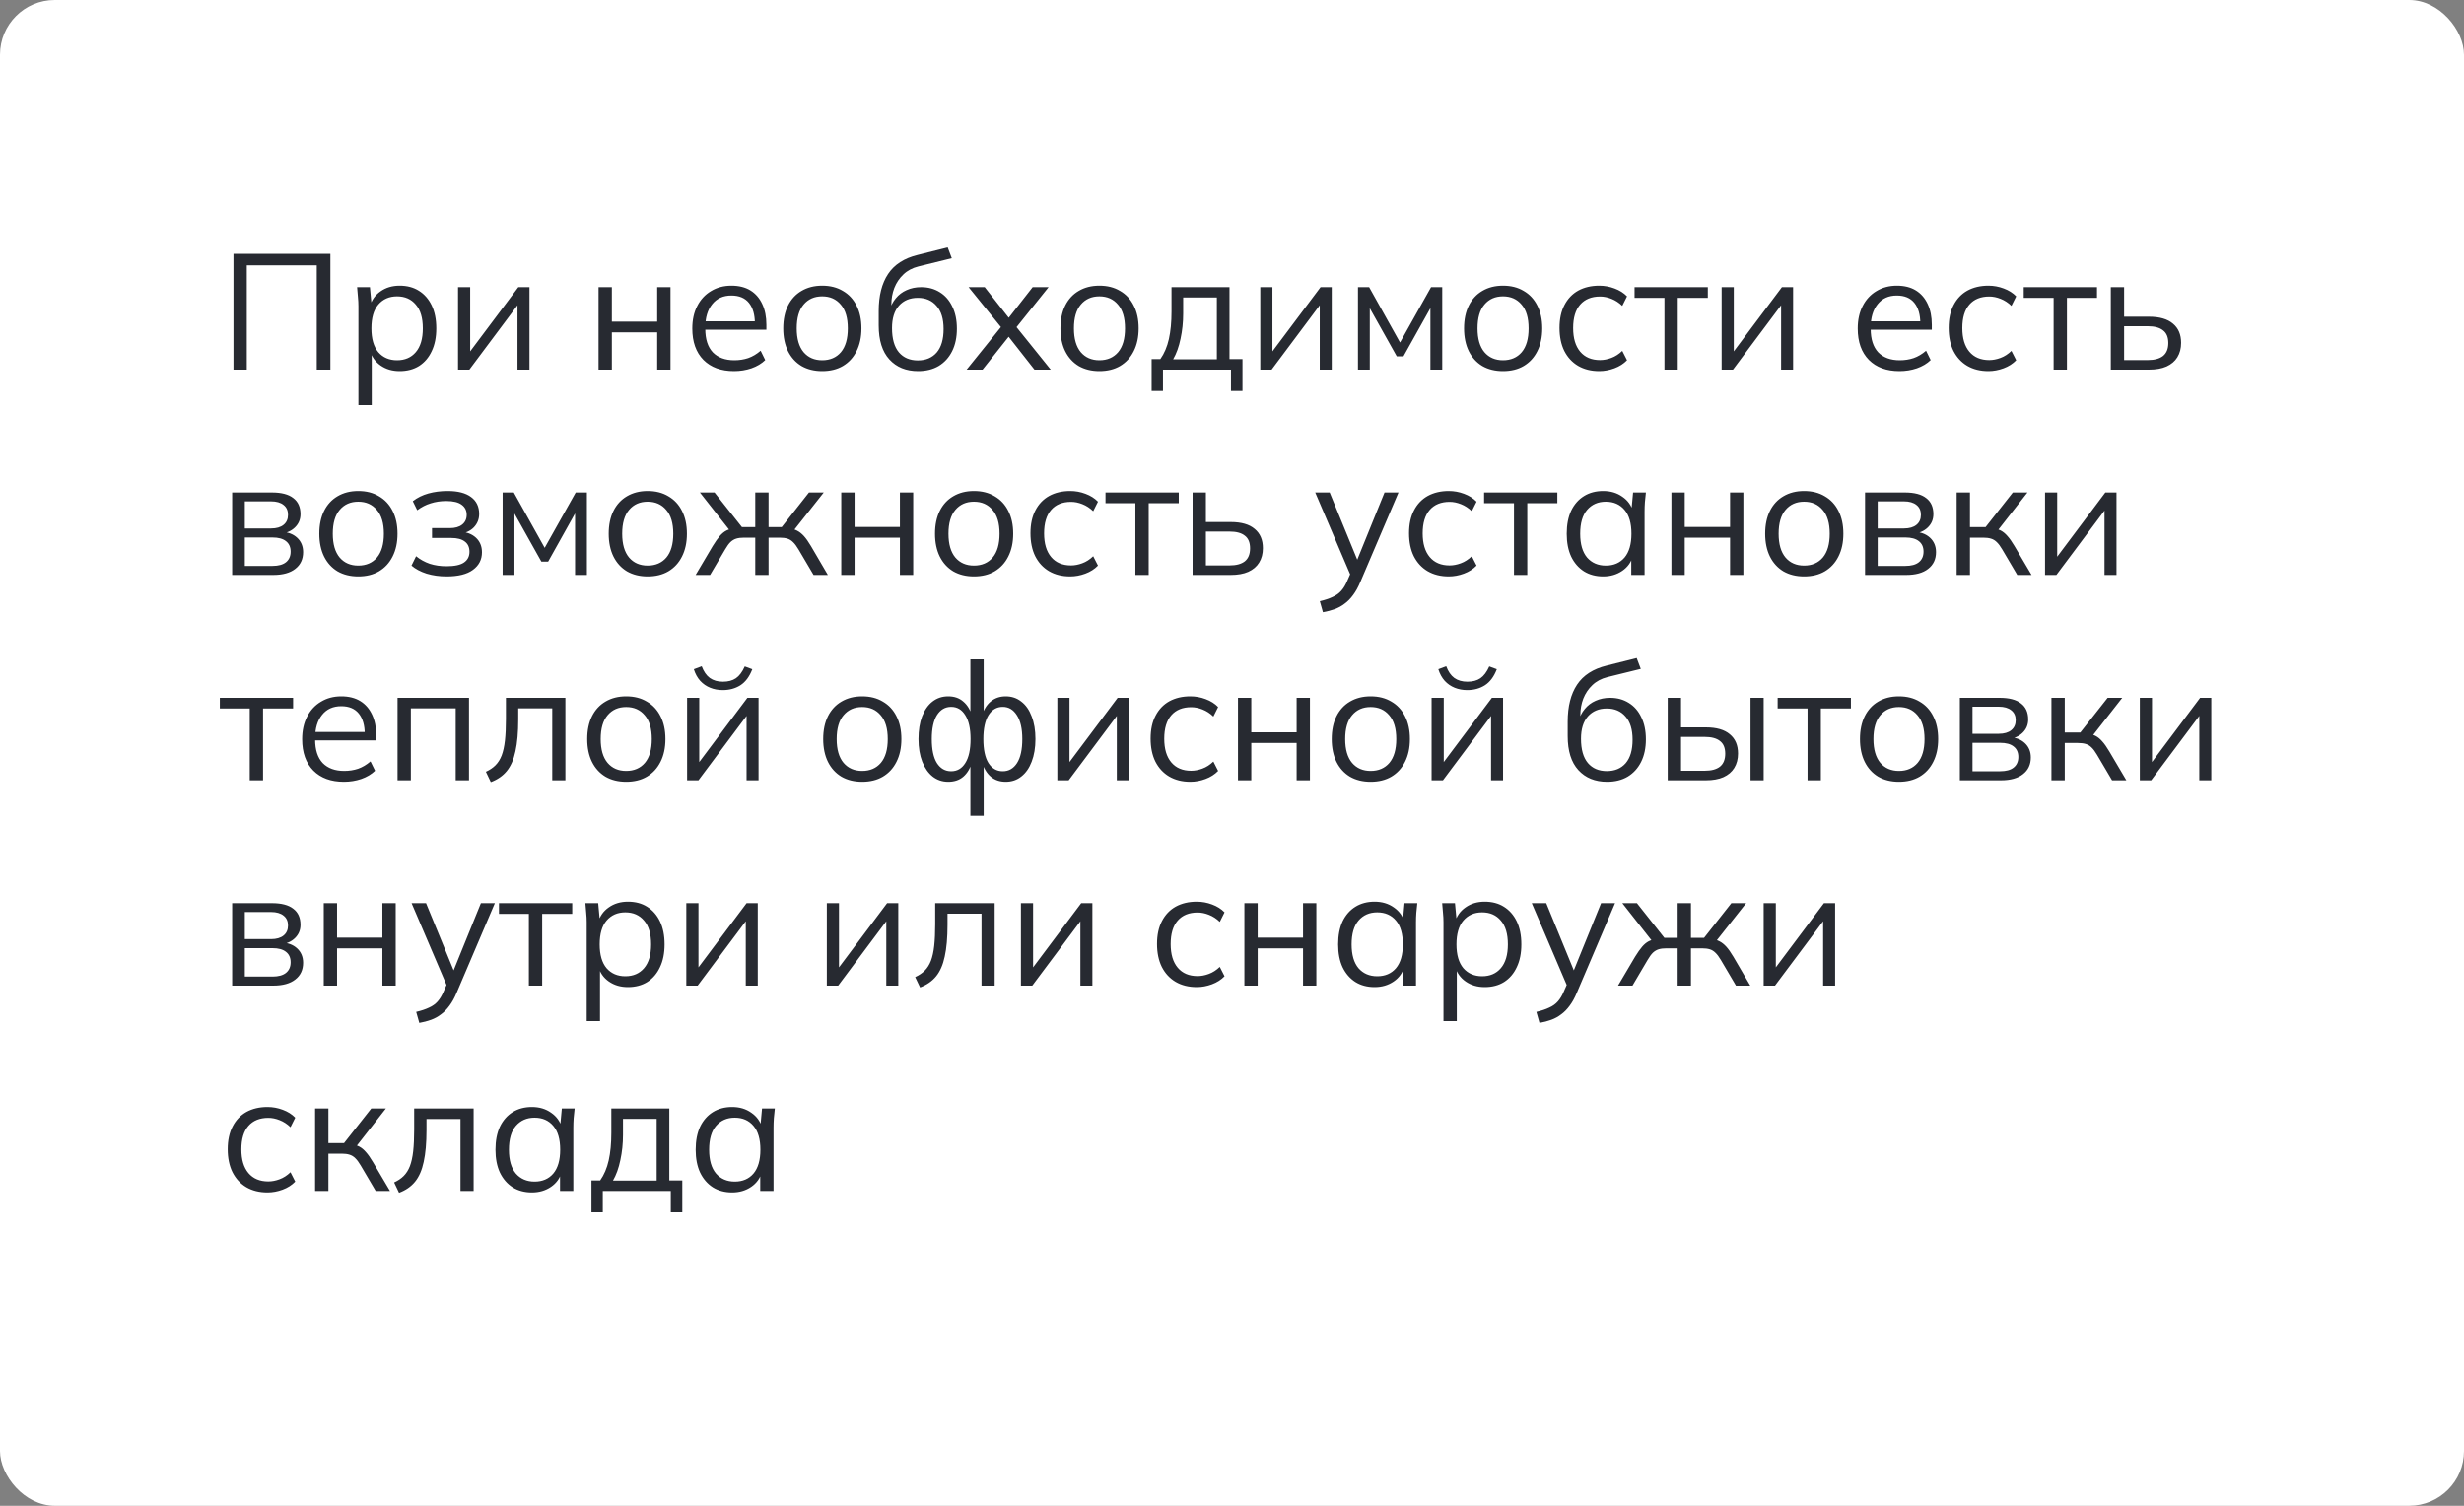 <?xml version="1.0" encoding="UTF-8"?> <svg xmlns="http://www.w3.org/2000/svg" width="180" height="110" viewBox="0 0 180 110" fill="none"><rect x="0" y="0" width="180" height="110" fill="#808080" stroke="none"/> <rect width="180" height="110" rx="4" fill="white"></rect> <path d="M17.056 27V18.54H24.136V27H23.14V19.38H18.028V27H17.056ZM26.184 29.592V22.368C26.184 22.144 26.172 21.916 26.148 21.684C26.132 21.444 26.112 21.208 26.088 20.976H27.024L27.156 22.404H27.012C27.14 21.932 27.4 21.56 27.792 21.288C28.184 21.008 28.652 20.868 29.196 20.868C29.74 20.868 30.208 20.992 30.6 21.24C31 21.488 31.312 21.844 31.536 22.308C31.76 22.772 31.872 23.332 31.872 23.988C31.872 24.636 31.76 25.192 31.536 25.656C31.32 26.12 31.012 26.48 30.612 26.736C30.212 26.984 29.74 27.108 29.196 27.108C28.66 27.108 28.196 26.972 27.804 26.7C27.412 26.428 27.152 26.056 27.024 25.584H27.156V29.592H26.184ZM29.004 26.316C29.58 26.316 30.036 26.12 30.372 25.728C30.716 25.328 30.888 24.748 30.888 23.988C30.888 23.22 30.716 22.64 30.372 22.248C30.036 21.848 29.58 21.648 29.004 21.648C28.436 21.648 27.98 21.848 27.636 22.248C27.3 22.64 27.132 23.22 27.132 23.988C27.132 24.748 27.3 25.328 27.636 25.728C27.98 26.12 28.436 26.316 29.004 26.316ZM33.46 27V20.976H34.348V26.1H34.024L37.864 20.976H38.68V27H37.804V21.864H38.128L34.288 27H33.46ZM43.726 27V20.976H44.698V23.496H48.01V20.976H48.982V27H48.01V24.276H44.698V27H43.726ZM53.621 27.108C52.678 27.108 51.934 26.836 51.389 26.292C50.846 25.74 50.574 24.976 50.574 24C50.574 23.368 50.694 22.82 50.934 22.356C51.173 21.884 51.51 21.52 51.941 21.264C52.373 21 52.87 20.868 53.429 20.868C53.981 20.868 54.446 20.984 54.822 21.216C55.197 21.448 55.486 21.78 55.685 22.212C55.886 22.636 55.986 23.14 55.986 23.724V24.084H51.318V23.472H55.349L55.145 23.628C55.145 22.988 55.002 22.488 54.714 22.128C54.425 21.768 53.998 21.588 53.429 21.588C52.83 21.588 52.361 21.8 52.026 22.224C51.69 22.64 51.522 23.204 51.522 23.916V24.024C51.522 24.776 51.706 25.348 52.074 25.74C52.45 26.124 52.974 26.316 53.645 26.316C54.005 26.316 54.342 26.264 54.654 26.16C54.974 26.048 55.278 25.868 55.566 25.62L55.901 26.304C55.638 26.56 55.301 26.76 54.894 26.904C54.493 27.04 54.069 27.108 53.621 27.108ZM60.062 27.108C59.486 27.108 58.982 26.984 58.55 26.736C58.126 26.48 57.798 26.12 57.566 25.656C57.334 25.184 57.218 24.628 57.218 23.988C57.218 23.34 57.334 22.784 57.566 22.32C57.798 21.856 58.126 21.5 58.55 21.252C58.982 20.996 59.486 20.868 60.062 20.868C60.646 20.868 61.15 20.996 61.574 21.252C62.006 21.5 62.338 21.856 62.57 22.32C62.81 22.784 62.93 23.34 62.93 23.988C62.93 24.628 62.81 25.184 62.57 25.656C62.338 26.12 62.006 26.48 61.574 26.736C61.15 26.984 60.646 27.108 60.062 27.108ZM60.062 26.316C60.638 26.316 61.094 26.12 61.43 25.728C61.766 25.328 61.934 24.748 61.934 23.988C61.934 23.22 61.762 22.64 61.418 22.248C61.082 21.848 60.63 21.648 60.062 21.648C59.494 21.648 59.042 21.848 58.706 22.248C58.37 22.64 58.202 23.22 58.202 23.988C58.202 24.748 58.37 25.328 58.706 25.728C59.042 26.12 59.494 26.316 60.062 26.316ZM67.071 27.108C66.191 27.108 65.491 26.824 64.971 26.256C64.451 25.688 64.191 24.86 64.191 23.772V22.716C64.191 21.604 64.419 20.704 64.875 20.016C65.331 19.328 66.051 18.864 67.035 18.624L69.231 18.072L69.531 18.864L67.095 19.464C66.647 19.576 66.279 19.772 65.991 20.052C65.703 20.324 65.483 20.652 65.331 21.036C65.187 21.412 65.115 21.812 65.115 22.236V22.716H64.971C65.067 22.356 65.223 22.048 65.439 21.792C65.655 21.528 65.919 21.328 66.231 21.192C66.551 21.048 66.903 20.976 67.287 20.976C67.807 20.976 68.263 21.1 68.655 21.348C69.047 21.588 69.351 21.936 69.567 22.392C69.791 22.84 69.903 23.38 69.903 24.012C69.903 24.644 69.787 25.192 69.555 25.656C69.323 26.12 68.995 26.48 68.571 26.736C68.147 26.984 67.647 27.108 67.071 27.108ZM67.047 26.328C67.631 26.328 68.091 26.136 68.427 25.752C68.763 25.36 68.931 24.788 68.931 24.036C68.931 23.292 68.759 22.728 68.415 22.344C68.079 21.952 67.623 21.756 67.047 21.756C66.471 21.756 66.011 21.948 65.667 22.332C65.331 22.716 65.163 23.26 65.163 23.964C65.163 24.748 65.331 25.34 65.667 25.74C66.003 26.132 66.463 26.328 67.047 26.328ZM70.614 27L73.314 23.652V24.132L70.758 20.976H71.934L73.866 23.436H73.518L75.438 20.976H76.602L74.082 24.12V23.676L76.758 27H75.57L73.506 24.372H73.866L71.778 27H70.614ZM80.312 27.108C79.736 27.108 79.232 26.984 78.8 26.736C78.376 26.48 78.048 26.12 77.816 25.656C77.584 25.184 77.468 24.628 77.468 23.988C77.468 23.34 77.584 22.784 77.816 22.32C78.048 21.856 78.376 21.5 78.8 21.252C79.232 20.996 79.736 20.868 80.312 20.868C80.896 20.868 81.4 20.996 81.824 21.252C82.256 21.5 82.588 21.856 82.82 22.32C83.06 22.784 83.18 23.34 83.18 23.988C83.18 24.628 83.06 25.184 82.82 25.656C82.588 26.12 82.256 26.48 81.824 26.736C81.4 26.984 80.896 27.108 80.312 27.108ZM80.312 26.316C80.888 26.316 81.344 26.12 81.68 25.728C82.016 25.328 82.184 24.748 82.184 23.988C82.184 23.22 82.012 22.64 81.668 22.248C81.332 21.848 80.88 21.648 80.312 21.648C79.744 21.648 79.292 21.848 78.956 22.248C78.62 22.64 78.452 23.22 78.452 23.988C78.452 24.748 78.62 25.328 78.956 25.728C79.292 26.12 79.744 26.316 80.312 26.316ZM84.129 28.56V26.232H84.765C85.053 25.824 85.261 25.336 85.389 24.768C85.517 24.2 85.581 23.528 85.581 22.752V20.976H89.817V26.232H90.765V28.56H89.925V27H84.957V28.56H84.129ZM85.701 26.244H88.893V21.732H86.433V22.908C86.433 23.54 86.369 24.152 86.241 24.744C86.121 25.328 85.941 25.828 85.701 26.244ZM92.066 27V20.976H92.954V26.1H92.629L96.469 20.976H97.285V27H96.409V21.864H96.734L92.894 27H92.066ZM99.202 27V20.976H100.018L102.274 25.02L104.542 20.976H105.358V27H104.494V22.056H104.746L102.526 26.028H102.034L99.802 22.044H100.066V27H99.202ZM109.796 27.108C109.22 27.108 108.716 26.984 108.284 26.736C107.86 26.48 107.532 26.12 107.3 25.656C107.068 25.184 106.952 24.628 106.952 23.988C106.952 23.34 107.068 22.784 107.3 22.32C107.532 21.856 107.86 21.5 108.284 21.252C108.716 20.996 109.22 20.868 109.796 20.868C110.38 20.868 110.884 20.996 111.308 21.252C111.74 21.5 112.072 21.856 112.304 22.32C112.544 22.784 112.664 23.34 112.664 23.988C112.664 24.628 112.544 25.184 112.304 25.656C112.072 26.12 111.74 26.48 111.308 26.736C110.884 26.984 110.38 27.108 109.796 27.108ZM109.796 26.316C110.372 26.316 110.828 26.12 111.164 25.728C111.5 25.328 111.668 24.748 111.668 23.988C111.668 23.22 111.496 22.64 111.152 22.248C110.816 21.848 110.364 21.648 109.796 21.648C109.228 21.648 108.776 21.848 108.44 22.248C108.104 22.64 107.936 23.22 107.936 23.988C107.936 24.748 108.104 25.328 108.44 25.728C108.776 26.12 109.228 26.316 109.796 26.316ZM116.829 27.108C116.237 27.108 115.721 26.98 115.281 26.724C114.849 26.468 114.513 26.104 114.273 25.632C114.041 25.16 113.925 24.6 113.925 23.952C113.925 23.296 114.045 22.74 114.285 22.284C114.525 21.82 114.861 21.468 115.293 21.228C115.733 20.988 116.245 20.868 116.829 20.868C117.213 20.868 117.585 20.936 117.945 21.072C118.313 21.208 118.617 21.4 118.857 21.648L118.509 22.344C118.269 22.112 118.005 21.94 117.717 21.828C117.437 21.716 117.161 21.66 116.889 21.66C116.265 21.66 115.781 21.856 115.437 22.248C115.093 22.64 114.921 23.212 114.921 23.964C114.921 24.708 115.093 25.284 115.437 25.692C115.781 26.1 116.265 26.304 116.889 26.304C117.153 26.304 117.425 26.252 117.705 26.148C117.993 26.044 118.261 25.872 118.509 25.632L118.857 26.316C118.609 26.572 118.301 26.768 117.933 26.904C117.565 27.04 117.197 27.108 116.829 27.108ZM121.592 27V21.756H119.408V20.976H124.76V21.756H122.564V27H121.592ZM125.769 27V20.976H126.657V26.1H126.333L130.173 20.976H130.989V27H130.113V21.864H130.437L126.597 27H125.769ZM138.758 27.108C137.814 27.108 137.07 26.836 136.526 26.292C135.982 25.74 135.71 24.976 135.71 24C135.71 23.368 135.83 22.82 136.07 22.356C136.31 21.884 136.646 21.52 137.078 21.264C137.51 21 138.006 20.868 138.566 20.868C139.118 20.868 139.582 20.984 139.958 21.216C140.334 21.448 140.622 21.78 140.822 22.212C141.022 22.636 141.122 23.14 141.122 23.724V24.084H136.454V23.472H140.486L140.282 23.628C140.282 22.988 140.138 22.488 139.85 22.128C139.562 21.768 139.134 21.588 138.566 21.588C137.966 21.588 137.498 21.8 137.162 22.224C136.826 22.64 136.658 23.204 136.658 23.916V24.024C136.658 24.776 136.842 25.348 137.21 25.74C137.586 26.124 138.11 26.316 138.782 26.316C139.142 26.316 139.478 26.264 139.79 26.16C140.11 26.048 140.414 25.868 140.702 25.62L141.038 26.304C140.774 26.56 140.438 26.76 140.03 26.904C139.63 27.04 139.206 27.108 138.758 27.108ZM145.259 27.108C144.667 27.108 144.151 26.98 143.711 26.724C143.279 26.468 142.943 26.104 142.703 25.632C142.471 25.16 142.355 24.6 142.355 23.952C142.355 23.296 142.475 22.74 142.715 22.284C142.955 21.82 143.291 21.468 143.723 21.228C144.163 20.988 144.675 20.868 145.259 20.868C145.643 20.868 146.015 20.936 146.375 21.072C146.743 21.208 147.047 21.4 147.287 21.648L146.939 22.344C146.699 22.112 146.435 21.94 146.147 21.828C145.867 21.716 145.591 21.66 145.319 21.66C144.695 21.66 144.211 21.856 143.867 22.248C143.523 22.64 143.351 23.212 143.351 23.964C143.351 24.708 143.523 25.284 143.867 25.692C144.211 26.1 144.695 26.304 145.319 26.304C145.583 26.304 145.855 26.252 146.135 26.148C146.423 26.044 146.691 25.872 146.939 25.632L147.287 26.316C147.039 26.572 146.731 26.768 146.363 26.904C145.995 27.04 145.627 27.108 145.259 27.108ZM150.021 27V21.756H147.837V20.976H153.189V21.756H150.993V27H150.021ZM154.198 27V20.976H155.17V23.136H156.982C157.758 23.136 158.342 23.304 158.734 23.64C159.134 23.968 159.334 24.436 159.334 25.044C159.334 25.452 159.242 25.804 159.058 26.1C158.882 26.388 158.618 26.612 158.266 26.772C157.922 26.924 157.494 27 156.982 27H154.198ZM155.17 26.304H156.898C157.386 26.304 157.758 26.204 158.014 26.004C158.27 25.796 158.398 25.48 158.398 25.056C158.398 24.632 158.27 24.324 158.014 24.132C157.766 23.932 157.394 23.832 156.898 23.832H155.17V26.304ZM16.96 42V35.976H19.864C20.56 35.976 21.08 36.112 21.424 36.384C21.776 36.648 21.952 37.04 21.952 37.56C21.952 37.944 21.816 38.268 21.544 38.532C21.28 38.788 20.936 38.94 20.512 38.988V38.844C21.008 38.86 21.404 39.004 21.7 39.276C21.996 39.548 22.144 39.9 22.144 40.332C22.144 40.852 21.952 41.26 21.568 41.556C21.192 41.852 20.656 42 19.96 42H16.96ZM17.884 41.34H19.912C20.336 41.34 20.66 41.252 20.884 41.076C21.116 40.892 21.232 40.632 21.232 40.296C21.232 39.96 21.116 39.704 20.884 39.528C20.66 39.352 20.336 39.264 19.912 39.264H17.884V41.34ZM17.884 38.604H19.804C20.196 38.604 20.5 38.516 20.716 38.34C20.932 38.164 21.04 37.92 21.04 37.608C21.04 37.296 20.932 37.056 20.716 36.888C20.5 36.712 20.196 36.624 19.804 36.624H17.884V38.604ZM26.171 42.108C25.595 42.108 25.091 41.984 24.659 41.736C24.235 41.48 23.907 41.12 23.675 40.656C23.443 40.184 23.327 39.628 23.327 38.988C23.327 38.34 23.443 37.784 23.675 37.32C23.907 36.856 24.235 36.5 24.659 36.252C25.091 35.996 25.595 35.868 26.171 35.868C26.755 35.868 27.259 35.996 27.683 36.252C28.115 36.5 28.447 36.856 28.679 37.32C28.919 37.784 29.039 38.34 29.039 38.988C29.039 39.628 28.919 40.184 28.679 40.656C28.447 41.12 28.115 41.48 27.683 41.736C27.259 41.984 26.755 42.108 26.171 42.108ZM26.171 41.316C26.747 41.316 27.203 41.12 27.539 40.728C27.875 40.328 28.043 39.748 28.043 38.988C28.043 38.22 27.871 37.64 27.527 37.248C27.191 36.848 26.739 36.648 26.171 36.648C25.603 36.648 25.151 36.848 24.815 37.248C24.479 37.64 24.311 38.22 24.311 38.988C24.311 39.748 24.479 40.328 24.815 40.728C25.151 41.12 25.603 41.316 26.171 41.316ZM32.616 42.108C32.104 42.108 31.62 42.04 31.164 41.904C30.716 41.76 30.348 41.564 30.06 41.316L30.396 40.632C30.692 40.872 31.024 41.056 31.392 41.184C31.768 41.304 32.176 41.364 32.616 41.364C33.208 41.364 33.636 41.272 33.9 41.088C34.164 40.904 34.296 40.644 34.296 40.308C34.296 39.98 34.184 39.732 33.96 39.564C33.736 39.388 33.408 39.3 32.976 39.3H31.56V38.58H32.856C33.24 38.58 33.54 38.496 33.756 38.328C33.98 38.152 34.092 37.912 34.092 37.608C34.092 37.296 33.972 37.052 33.732 36.876C33.492 36.692 33.116 36.6 32.604 36.6C32.196 36.6 31.816 36.656 31.464 36.768C31.12 36.872 30.792 37.04 30.48 37.272L30.156 36.612C30.484 36.356 30.864 36.168 31.296 36.048C31.728 35.928 32.196 35.868 32.7 35.868C33.452 35.868 34.024 36.016 34.416 36.312C34.808 36.6 35.004 37.012 35.004 37.548C35.004 37.924 34.876 38.248 34.62 38.52C34.364 38.784 34.024 38.94 33.6 38.988V38.844C34.08 38.86 34.468 39.004 34.764 39.276C35.06 39.548 35.208 39.904 35.208 40.344C35.208 40.88 34.988 41.308 34.548 41.628C34.116 41.948 33.472 42.108 32.616 42.108ZM36.718 42V35.976H37.534L39.79 40.02L42.058 35.976H42.874V42H42.01V37.056H42.262L40.042 41.028H39.55L37.318 37.044H37.582V42H36.718ZM47.312 42.108C46.736 42.108 46.232 41.984 45.8 41.736C45.376 41.48 45.048 41.12 44.816 40.656C44.584 40.184 44.468 39.628 44.468 38.988C44.468 38.34 44.584 37.784 44.816 37.32C45.048 36.856 45.376 36.5 45.8 36.252C46.232 35.996 46.736 35.868 47.312 35.868C47.896 35.868 48.4 35.996 48.824 36.252C49.256 36.5 49.588 36.856 49.82 37.32C50.06 37.784 50.18 38.34 50.18 38.988C50.18 39.628 50.06 40.184 49.82 40.656C49.588 41.12 49.256 41.48 48.824 41.736C48.4 41.984 47.896 42.108 47.312 42.108ZM47.312 41.316C47.888 41.316 48.344 41.12 48.68 40.728C49.016 40.328 49.184 39.748 49.184 38.988C49.184 38.22 49.012 37.64 48.668 37.248C48.332 36.848 47.88 36.648 47.312 36.648C46.744 36.648 46.292 36.848 45.956 37.248C45.62 37.64 45.452 38.22 45.452 38.988C45.452 39.748 45.62 40.328 45.956 40.728C46.292 41.12 46.744 41.316 47.312 41.316ZM50.817 42L52.065 39.888C52.257 39.576 52.429 39.332 52.581 39.156C52.733 38.98 52.893 38.848 53.061 38.76C53.237 38.672 53.437 38.616 53.661 38.592L53.421 38.892L51.129 35.976H52.197L54.201 38.508H55.173V35.976H56.145V38.508H57.105L59.097 35.976H60.177L57.873 38.892L57.621 38.592C57.853 38.616 58.053 38.672 58.221 38.76C58.397 38.848 58.565 38.98 58.725 39.156C58.885 39.332 59.057 39.576 59.241 39.888L60.477 42H59.433L58.329 40.128C58.193 39.896 58.061 39.72 57.933 39.6C57.813 39.48 57.677 39.396 57.525 39.348C57.373 39.3 57.181 39.276 56.949 39.276H56.145V42H55.173V39.276H54.357C54.125 39.276 53.933 39.3 53.781 39.348C53.629 39.396 53.489 39.48 53.361 39.6C53.241 39.72 53.113 39.896 52.977 40.128L51.873 42H50.817ZM61.456 42V35.976H62.428V38.496H65.74V35.976H66.712V42H65.74V39.276H62.428V42H61.456ZM71.148 42.108C70.572 42.108 70.068 41.984 69.636 41.736C69.212 41.48 68.884 41.12 68.652 40.656C68.42 40.184 68.304 39.628 68.304 38.988C68.304 38.34 68.42 37.784 68.652 37.32C68.884 36.856 69.212 36.5 69.636 36.252C70.068 35.996 70.572 35.868 71.148 35.868C71.732 35.868 72.236 35.996 72.66 36.252C73.092 36.5 73.424 36.856 73.656 37.32C73.896 37.784 74.016 38.34 74.016 38.988C74.016 39.628 73.896 40.184 73.656 40.656C73.424 41.12 73.092 41.48 72.66 41.736C72.236 41.984 71.732 42.108 71.148 42.108ZM71.148 41.316C71.724 41.316 72.18 41.12 72.516 40.728C72.852 40.328 73.02 39.748 73.02 38.988C73.02 38.22 72.848 37.64 72.504 37.248C72.168 36.848 71.716 36.648 71.148 36.648C70.58 36.648 70.128 36.848 69.792 37.248C69.456 37.64 69.288 38.22 69.288 38.988C69.288 39.748 69.456 40.328 69.792 40.728C70.128 41.12 70.58 41.316 71.148 41.316ZM78.181 42.108C77.589 42.108 77.073 41.98 76.633 41.724C76.201 41.468 75.865 41.104 75.625 40.632C75.393 40.16 75.277 39.6 75.277 38.952C75.277 38.296 75.397 37.74 75.637 37.284C75.877 36.82 76.213 36.468 76.645 36.228C77.085 35.988 77.597 35.868 78.181 35.868C78.565 35.868 78.937 35.936 79.297 36.072C79.665 36.208 79.969 36.4 80.209 36.648L79.861 37.344C79.621 37.112 79.357 36.94 79.069 36.828C78.789 36.716 78.513 36.66 78.241 36.66C77.617 36.66 77.133 36.856 76.789 37.248C76.445 37.64 76.273 38.212 76.273 38.964C76.273 39.708 76.445 40.284 76.789 40.692C77.133 41.1 77.617 41.304 78.241 41.304C78.505 41.304 78.777 41.252 79.057 41.148C79.345 41.044 79.613 40.872 79.861 40.632L80.209 41.316C79.961 41.572 79.653 41.768 79.285 41.904C78.917 42.04 78.549 42.108 78.181 42.108ZM82.943 42V36.756H80.759V35.976H86.111V36.756H83.915V42H82.943ZM87.12 42V35.976H88.092V38.136H89.904C90.68 38.136 91.264 38.304 91.656 38.64C92.056 38.968 92.256 39.436 92.256 40.044C92.256 40.452 92.164 40.804 91.98 41.1C91.804 41.388 91.54 41.612 91.188 41.772C90.844 41.924 90.416 42 89.904 42H87.12ZM88.092 41.304H89.82C90.308 41.304 90.68 41.204 90.936 41.004C91.192 40.796 91.32 40.48 91.32 40.056C91.32 39.632 91.192 39.324 90.936 39.132C90.688 38.932 90.316 38.832 89.82 38.832H88.092V41.304ZM96.643 44.724L96.415 43.92C96.791 43.832 97.103 43.728 97.351 43.608C97.607 43.496 97.819 43.344 97.987 43.152C98.155 42.96 98.299 42.72 98.419 42.432L98.731 41.724L98.707 42.132L96.079 35.976H97.135L99.307 41.268H98.995L101.143 35.976H102.163L99.379 42.504C99.219 42.888 99.043 43.208 98.851 43.464C98.659 43.728 98.451 43.94 98.227 44.1C98.011 44.268 97.771 44.4 97.507 44.496C97.243 44.592 96.955 44.668 96.643 44.724ZM105.837 42.108C105.245 42.108 104.729 41.98 104.289 41.724C103.857 41.468 103.521 41.104 103.281 40.632C103.049 40.16 102.933 39.6 102.933 38.952C102.933 38.296 103.053 37.74 103.293 37.284C103.533 36.82 103.869 36.468 104.301 36.228C104.741 35.988 105.253 35.868 105.837 35.868C106.221 35.868 106.593 35.936 106.953 36.072C107.321 36.208 107.625 36.4 107.865 36.648L107.517 37.344C107.277 37.112 107.013 36.94 106.725 36.828C106.445 36.716 106.169 36.66 105.897 36.66C105.273 36.66 104.789 36.856 104.445 37.248C104.101 37.64 103.929 38.212 103.929 38.964C103.929 39.708 104.101 40.284 104.445 40.692C104.789 41.1 105.273 41.304 105.897 41.304C106.161 41.304 106.433 41.252 106.713 41.148C107.001 41.044 107.269 40.872 107.517 40.632L107.865 41.316C107.617 41.572 107.309 41.768 106.941 41.904C106.573 42.04 106.205 42.108 105.837 42.108ZM110.599 42V36.756H108.415V35.976H113.767V36.756H111.571V42H110.599ZM117.116 42.108C116.58 42.108 116.112 41.984 115.712 41.736C115.312 41.48 115 41.12 114.776 40.656C114.56 40.192 114.452 39.636 114.452 38.988C114.452 38.332 114.56 37.772 114.776 37.308C115 36.844 115.312 36.488 115.712 36.24C116.112 35.992 116.58 35.868 117.116 35.868C117.66 35.868 118.128 36.008 118.52 36.288C118.92 36.56 119.184 36.932 119.312 37.404H119.168L119.3 35.976H120.236C120.212 36.208 120.188 36.444 120.164 36.684C120.148 36.916 120.14 37.144 120.14 37.368V42H119.168V40.584H119.3C119.172 41.056 118.908 41.428 118.508 41.7C118.108 41.972 117.644 42.108 117.116 42.108ZM117.308 41.316C117.884 41.316 118.34 41.12 118.676 40.728C119.012 40.328 119.18 39.748 119.18 38.988C119.18 38.22 119.012 37.64 118.676 37.248C118.34 36.848 117.884 36.648 117.308 36.648C116.74 36.648 116.284 36.848 115.94 37.248C115.604 37.64 115.436 38.22 115.436 38.988C115.436 39.748 115.604 40.328 115.94 40.728C116.284 41.12 116.74 41.316 117.308 41.316ZM122.101 42V35.976H123.073V38.496H126.385V35.976H127.357V42H126.385V39.276H123.073V42H122.101ZM131.793 42.108C131.217 42.108 130.713 41.984 130.281 41.736C129.857 41.48 129.529 41.12 129.297 40.656C129.065 40.184 128.949 39.628 128.949 38.988C128.949 38.34 129.065 37.784 129.297 37.32C129.529 36.856 129.857 36.5 130.281 36.252C130.713 35.996 131.217 35.868 131.793 35.868C132.377 35.868 132.881 35.996 133.305 36.252C133.737 36.5 134.069 36.856 134.301 37.32C134.541 37.784 134.661 38.34 134.661 38.988C134.661 39.628 134.541 40.184 134.301 40.656C134.069 41.12 133.737 41.48 133.305 41.736C132.881 41.984 132.377 42.108 131.793 42.108ZM131.793 41.316C132.369 41.316 132.825 41.12 133.161 40.728C133.497 40.328 133.665 39.748 133.665 38.988C133.665 38.22 133.493 37.64 133.149 37.248C132.813 36.848 132.361 36.648 131.793 36.648C131.225 36.648 130.773 36.848 130.437 37.248C130.101 37.64 129.933 38.22 129.933 38.988C129.933 39.748 130.101 40.328 130.437 40.728C130.773 41.12 131.225 41.316 131.793 41.316ZM136.245 42V35.976H139.149C139.845 35.976 140.365 36.112 140.709 36.384C141.061 36.648 141.237 37.04 141.237 37.56C141.237 37.944 141.101 38.268 140.829 38.532C140.565 38.788 140.221 38.94 139.797 38.988V38.844C140.293 38.86 140.689 39.004 140.985 39.276C141.281 39.548 141.429 39.9 141.429 40.332C141.429 40.852 141.237 41.26 140.853 41.556C140.477 41.852 139.941 42 139.245 42H136.245ZM137.169 41.34H139.197C139.621 41.34 139.945 41.252 140.169 41.076C140.401 40.892 140.517 40.632 140.517 40.296C140.517 39.96 140.401 39.704 140.169 39.528C139.945 39.352 139.621 39.264 139.197 39.264H137.169V41.34ZM137.169 38.604H139.089C139.481 38.604 139.785 38.516 140.001 38.34C140.217 38.164 140.325 37.92 140.325 37.608C140.325 37.296 140.217 37.056 140.001 36.888C139.785 36.712 139.481 36.624 139.089 36.624H137.169V38.604ZM142.937 42V35.976H143.909V38.508H145.049L147.041 35.976H148.109L145.829 38.892L145.565 38.592C145.797 38.616 145.997 38.672 146.165 38.76C146.333 38.848 146.493 38.98 146.645 39.156C146.805 39.332 146.977 39.576 147.161 39.888L148.409 42H147.365L146.261 40.128C146.125 39.896 145.993 39.72 145.865 39.6C145.745 39.48 145.605 39.396 145.445 39.348C145.293 39.3 145.101 39.276 144.869 39.276H143.909V42H142.937ZM149.394 42V35.976H150.282V41.1H149.958L153.798 35.976H154.614V42H153.738V36.864H154.062L150.222 42H149.394ZM18.244 57V51.756H16.06V50.976H21.412V51.756H19.216V57H18.244ZM25.122 57.108C24.177 57.108 23.433 56.836 22.89 56.292C22.346 55.74 22.073 54.976 22.073 54C22.073 53.368 22.194 52.82 22.433 52.356C22.674 51.884 23.009 51.52 23.442 51.264C23.873 51 24.369 50.868 24.93 50.868C25.482 50.868 25.945 50.984 26.322 51.216C26.698 51.448 26.985 51.78 27.186 52.212C27.386 52.636 27.485 53.14 27.485 53.724V54.084H22.817V53.472H26.849L26.645 53.628C26.645 52.988 26.502 52.488 26.213 52.128C25.925 51.768 25.497 51.588 24.93 51.588C24.329 51.588 23.861 51.8 23.526 52.224C23.189 52.64 23.021 53.204 23.021 53.916V54.024C23.021 54.776 23.206 55.348 23.573 55.74C23.95 56.124 24.474 56.316 25.145 56.316C25.506 56.316 25.841 56.264 26.154 56.16C26.474 56.048 26.777 55.868 27.066 55.62L27.401 56.304C27.137 56.56 26.802 56.76 26.393 56.904C25.994 57.04 25.57 57.108 25.122 57.108ZM29.042 57V50.976H34.262V57H33.29V51.744H30.014V57H29.042ZM35.855 57.132L35.495 56.376C35.775 56.248 36.007 56.092 36.191 55.908C36.383 55.716 36.535 55.476 36.647 55.188C36.759 54.892 36.839 54.528 36.887 54.096C36.935 53.656 36.959 53.128 36.959 52.512V50.976H41.303V57H40.343V51.744H37.859V52.548C37.859 53.492 37.791 54.268 37.655 54.876C37.527 55.484 37.315 55.968 37.019 56.328C36.731 56.68 36.343 56.948 35.855 57.132ZM45.742 57.108C45.166 57.108 44.662 56.984 44.23 56.736C43.806 56.48 43.478 56.12 43.246 55.656C43.014 55.184 42.898 54.628 42.898 53.988C42.898 53.34 43.014 52.784 43.246 52.32C43.478 51.856 43.806 51.5 44.23 51.252C44.662 50.996 45.166 50.868 45.742 50.868C46.326 50.868 46.83 50.996 47.254 51.252C47.686 51.5 48.018 51.856 48.25 52.32C48.49 52.784 48.61 53.34 48.61 53.988C48.61 54.628 48.49 55.184 48.25 55.656C48.018 56.12 47.686 56.48 47.254 56.736C46.83 56.984 46.326 57.108 45.742 57.108ZM45.742 56.316C46.318 56.316 46.774 56.12 47.11 55.728C47.446 55.328 47.614 54.748 47.614 53.988C47.614 53.22 47.442 52.64 47.098 52.248C46.762 51.848 46.31 51.648 45.742 51.648C45.174 51.648 44.722 51.848 44.386 52.248C44.05 52.64 43.882 53.22 43.882 53.988C43.882 54.748 44.05 55.328 44.386 55.728C44.722 56.12 45.174 56.316 45.742 56.316ZM50.194 57V50.976H51.082V56.1H50.758L54.598 50.976H55.414V57H54.538V51.864H54.862L51.022 57H50.194ZM52.798 50.412C52.47 50.412 52.166 50.356 51.886 50.244C51.606 50.132 51.362 49.964 51.154 49.74C50.946 49.508 50.79 49.224 50.686 48.888L51.262 48.672C51.406 49.056 51.602 49.34 51.85 49.524C52.106 49.708 52.426 49.8 52.81 49.8C53.194 49.8 53.51 49.716 53.758 49.548C54.006 49.38 54.222 49.092 54.406 48.684L54.958 48.888C54.75 49.432 54.458 49.824 54.082 50.064C53.714 50.296 53.286 50.412 52.798 50.412ZM62.98 57.108C62.404 57.108 61.9 56.984 61.468 56.736C61.044 56.48 60.716 56.12 60.484 55.656C60.252 55.184 60.136 54.628 60.136 53.988C60.136 53.34 60.252 52.784 60.484 52.32C60.716 51.856 61.044 51.5 61.468 51.252C61.9 50.996 62.404 50.868 62.98 50.868C63.564 50.868 64.068 50.996 64.492 51.252C64.924 51.5 65.256 51.856 65.488 52.32C65.728 52.784 65.848 53.34 65.848 53.988C65.848 54.628 65.728 55.184 65.488 55.656C65.256 56.12 64.924 56.48 64.492 56.736C64.068 56.984 63.564 57.108 62.98 57.108ZM62.98 56.316C63.556 56.316 64.012 56.12 64.348 55.728C64.684 55.328 64.852 54.748 64.852 53.988C64.852 53.22 64.68 52.64 64.336 52.248C64 51.848 63.548 51.648 62.98 51.648C62.412 51.648 61.96 51.848 61.624 52.248C61.288 52.64 61.12 53.22 61.12 53.988C61.12 54.748 61.288 55.328 61.624 55.728C61.96 56.12 62.412 56.316 62.98 56.316ZM70.889 59.592V55.656H71.009C70.881 56.12 70.669 56.48 70.373 56.736C70.085 56.984 69.717 57.108 69.269 57.108C68.837 57.108 68.457 56.98 68.129 56.724C67.809 56.468 67.557 56.108 67.373 55.644C67.189 55.172 67.097 54.62 67.097 53.988C67.097 53.348 67.185 52.796 67.361 52.332C67.545 51.86 67.797 51.5 68.117 51.252C68.445 50.996 68.829 50.868 69.269 50.868C69.717 50.868 70.085 50.996 70.373 51.252C70.669 51.5 70.881 51.852 71.009 52.308H70.889V48.168H71.861V52.308H71.729C71.857 51.852 72.069 51.5 72.365 51.252C72.669 50.996 73.037 50.868 73.469 50.868C73.909 50.868 74.289 50.996 74.609 51.252C74.937 51.5 75.189 51.86 75.365 52.332C75.549 52.796 75.641 53.348 75.641 53.988C75.641 54.62 75.549 55.172 75.365 55.644C75.189 56.108 74.937 56.468 74.609 56.724C74.289 56.98 73.909 57.108 73.469 57.108C73.037 57.108 72.673 56.984 72.377 56.736C72.081 56.48 71.865 56.12 71.729 55.656H71.861V59.592H70.889ZM69.485 56.34C69.925 56.34 70.269 56.14 70.517 55.74C70.773 55.34 70.901 54.756 70.901 53.988C70.901 53.228 70.773 52.648 70.517 52.248C70.269 51.84 69.925 51.636 69.485 51.636C69.045 51.636 68.697 51.84 68.441 52.248C68.193 52.648 68.069 53.228 68.069 53.988C68.069 54.756 68.193 55.34 68.441 55.74C68.697 56.14 69.045 56.34 69.485 56.34ZM73.253 56.34C73.693 56.34 74.041 56.14 74.297 55.74C74.553 55.34 74.681 54.756 74.681 53.988C74.681 53.228 74.549 52.648 74.285 52.248C74.029 51.84 73.685 51.636 73.253 51.636C72.813 51.636 72.465 51.84 72.209 52.248C71.961 52.648 71.837 53.228 71.837 53.988C71.837 54.756 71.961 55.34 72.209 55.74C72.465 56.14 72.813 56.34 73.253 56.34ZM77.241 57V50.976H78.129V56.1H77.805L81.645 50.976H82.461V57H81.585V51.864H81.909L78.069 57H77.241ZM86.958 57.108C86.366 57.108 85.85 56.98 85.41 56.724C84.978 56.468 84.642 56.104 84.402 55.632C84.17 55.16 84.054 54.6 84.054 53.952C84.054 53.296 84.174 52.74 84.414 52.284C84.654 51.82 84.99 51.468 85.422 51.228C85.862 50.988 86.374 50.868 86.958 50.868C87.342 50.868 87.714 50.936 88.074 51.072C88.442 51.208 88.746 51.4 88.986 51.648L88.638 52.344C88.398 52.112 88.134 51.94 87.846 51.828C87.566 51.716 87.29 51.66 87.018 51.66C86.394 51.66 85.91 51.856 85.566 52.248C85.222 52.64 85.05 53.212 85.05 53.964C85.05 54.708 85.222 55.284 85.566 55.692C85.91 56.1 86.394 56.304 87.018 56.304C87.282 56.304 87.554 56.252 87.834 56.148C88.122 56.044 88.39 55.872 88.638 55.632L88.986 56.316C88.738 56.572 88.43 56.768 88.062 56.904C87.694 57.04 87.326 57.108 86.958 57.108ZM90.437 57V50.976H91.409V53.496H94.721V50.976H95.693V57H94.721V54.276H91.409V57H90.437ZM100.128 57.108C99.552 57.108 99.048 56.984 98.616 56.736C98.192 56.48 97.864 56.12 97.632 55.656C97.4 55.184 97.284 54.628 97.284 53.988C97.284 53.34 97.4 52.784 97.632 52.32C97.864 51.856 98.192 51.5 98.616 51.252C99.048 50.996 99.552 50.868 100.128 50.868C100.712 50.868 101.216 50.996 101.64 51.252C102.072 51.5 102.404 51.856 102.636 52.32C102.876 52.784 102.996 53.34 102.996 53.988C102.996 54.628 102.876 55.184 102.636 55.656C102.404 56.12 102.072 56.48 101.64 56.736C101.216 56.984 100.712 57.108 100.128 57.108ZM100.128 56.316C100.704 56.316 101.16 56.12 101.496 55.728C101.832 55.328 102 54.748 102 53.988C102 53.22 101.828 52.64 101.484 52.248C101.148 51.848 100.696 51.648 100.128 51.648C99.56 51.648 99.108 51.848 98.772 52.248C98.436 52.64 98.268 53.22 98.268 53.988C98.268 54.748 98.436 55.328 98.772 55.728C99.108 56.12 99.56 56.316 100.128 56.316ZM104.581 57V50.976H105.469V56.1H105.145L108.985 50.976H109.801V57H108.925V51.864H109.249L105.409 57H104.581ZM107.185 50.412C106.857 50.412 106.553 50.356 106.273 50.244C105.993 50.132 105.749 49.964 105.541 49.74C105.333 49.508 105.177 49.224 105.073 48.888L105.649 48.672C105.793 49.056 105.989 49.34 106.237 49.524C106.493 49.708 106.813 49.8 107.197 49.8C107.581 49.8 107.897 49.716 108.145 49.548C108.393 49.38 108.609 49.092 108.793 48.684L109.345 48.888C109.137 49.432 108.845 49.824 108.469 50.064C108.101 50.296 107.673 50.412 107.185 50.412ZM117.403 57.108C116.523 57.108 115.823 56.824 115.303 56.256C114.783 55.688 114.523 54.86 114.523 53.772V52.716C114.523 51.604 114.751 50.704 115.207 50.016C115.663 49.328 116.383 48.864 117.367 48.624L119.563 48.072L119.863 48.864L117.427 49.464C116.979 49.576 116.611 49.772 116.323 50.052C116.035 50.324 115.815 50.652 115.663 51.036C115.519 51.412 115.447 51.812 115.447 52.236V52.716H115.303C115.399 52.356 115.555 52.048 115.771 51.792C115.987 51.528 116.251 51.328 116.563 51.192C116.883 51.048 117.235 50.976 117.619 50.976C118.139 50.976 118.595 51.1 118.987 51.348C119.379 51.588 119.683 51.936 119.899 52.392C120.123 52.84 120.235 53.38 120.235 54.012C120.235 54.644 120.119 55.192 119.887 55.656C119.655 56.12 119.327 56.48 118.903 56.736C118.479 56.984 117.979 57.108 117.403 57.108ZM117.379 56.328C117.963 56.328 118.423 56.136 118.759 55.752C119.095 55.36 119.263 54.788 119.263 54.036C119.263 53.292 119.091 52.728 118.747 52.344C118.411 51.952 117.955 51.756 117.379 51.756C116.803 51.756 116.343 51.948 115.999 52.332C115.663 52.716 115.495 53.26 115.495 53.964C115.495 54.748 115.663 55.34 115.999 55.74C116.335 56.132 116.795 56.328 117.379 56.328ZM121.831 57V50.976H122.803V53.136H124.615C125.391 53.136 125.975 53.304 126.367 53.64C126.767 53.968 126.967 54.436 126.967 55.044C126.967 55.452 126.875 55.804 126.691 56.1C126.515 56.388 126.251 56.612 125.899 56.772C125.555 56.924 125.127 57 124.615 57H121.831ZM122.803 56.304H124.531C125.019 56.304 125.391 56.204 125.647 56.004C125.903 55.796 126.031 55.48 126.031 55.056C126.031 54.632 125.903 54.324 125.647 54.132C125.399 53.932 125.027 53.832 124.531 53.832H122.803V56.304ZM127.879 57V50.976H128.839V57H127.879ZM132.045 57V51.756H129.861V50.976H135.213V51.756H133.017V57H132.045ZM138.718 57.108C138.142 57.108 137.638 56.984 137.206 56.736C136.782 56.48 136.454 56.12 136.222 55.656C135.99 55.184 135.874 54.628 135.874 53.988C135.874 53.34 135.99 52.784 136.222 52.32C136.454 51.856 136.782 51.5 137.206 51.252C137.638 50.996 138.142 50.868 138.718 50.868C139.302 50.868 139.806 50.996 140.23 51.252C140.662 51.5 140.994 51.856 141.226 52.32C141.466 52.784 141.586 53.34 141.586 53.988C141.586 54.628 141.466 55.184 141.226 55.656C140.994 56.12 140.662 56.48 140.23 56.736C139.806 56.984 139.302 57.108 138.718 57.108ZM138.718 56.316C139.294 56.316 139.75 56.12 140.086 55.728C140.422 55.328 140.59 54.748 140.59 53.988C140.59 53.22 140.418 52.64 140.074 52.248C139.738 51.848 139.286 51.648 138.718 51.648C138.15 51.648 137.698 51.848 137.362 52.248C137.026 52.64 136.858 53.22 136.858 53.988C136.858 54.748 137.026 55.328 137.362 55.728C137.698 56.12 138.15 56.316 138.718 56.316ZM143.171 57V50.976H146.075C146.771 50.976 147.291 51.112 147.635 51.384C147.987 51.648 148.163 52.04 148.163 52.56C148.163 52.944 148.027 53.268 147.755 53.532C147.491 53.788 147.147 53.94 146.723 53.988V53.844C147.219 53.86 147.615 54.004 147.911 54.276C148.207 54.548 148.355 54.9 148.355 55.332C148.355 55.852 148.163 56.26 147.779 56.556C147.403 56.852 146.867 57 146.171 57H143.171ZM144.095 56.34H146.123C146.547 56.34 146.871 56.252 147.095 56.076C147.327 55.892 147.443 55.632 147.443 55.296C147.443 54.96 147.327 54.704 147.095 54.528C146.871 54.352 146.547 54.264 146.123 54.264H144.095V56.34ZM144.095 53.604H146.015C146.407 53.604 146.711 53.516 146.927 53.34C147.143 53.164 147.251 52.92 147.251 52.608C147.251 52.296 147.143 52.056 146.927 51.888C146.711 51.712 146.407 51.624 146.015 51.624H144.095V53.604ZM149.862 57V50.976H150.834V53.508H151.974L153.966 50.976H155.034L152.754 53.892L152.49 53.592C152.722 53.616 152.922 53.672 153.09 53.76C153.258 53.848 153.418 53.98 153.57 54.156C153.73 54.332 153.902 54.576 154.086 54.888L155.334 57H154.29L153.186 55.128C153.05 54.896 152.918 54.72 152.79 54.6C152.67 54.48 152.53 54.396 152.37 54.348C152.218 54.3 152.026 54.276 151.794 54.276H150.834V57H149.862ZM156.319 57V50.976H157.207V56.1H156.883L160.723 50.976H161.539V57H160.663V51.864H160.987L157.147 57H156.319ZM16.96 72V65.976H19.864C20.56 65.976 21.08 66.112 21.424 66.384C21.776 66.648 21.952 67.04 21.952 67.56C21.952 67.944 21.816 68.268 21.544 68.532C21.28 68.788 20.936 68.94 20.512 68.988V68.844C21.008 68.86 21.404 69.004 21.7 69.276C21.996 69.548 22.144 69.9 22.144 70.332C22.144 70.852 21.952 71.26 21.568 71.556C21.192 71.852 20.656 72 19.96 72H16.96ZM17.884 71.34H19.912C20.336 71.34 20.66 71.252 20.884 71.076C21.116 70.892 21.232 70.632 21.232 70.296C21.232 69.96 21.116 69.704 20.884 69.528C20.66 69.352 20.336 69.264 19.912 69.264H17.884V71.34ZM17.884 68.604H19.804C20.196 68.604 20.5 68.516 20.716 68.34C20.932 68.164 21.04 67.92 21.04 67.608C21.04 67.296 20.932 67.056 20.716 66.888C20.5 66.712 20.196 66.624 19.804 66.624H17.884V68.604ZM23.651 72V65.976H24.623V68.496H27.935V65.976H28.907V72H27.935V69.276H24.623V72H23.651ZM30.631 74.724L30.403 73.92C30.779 73.832 31.091 73.728 31.339 73.608C31.595 73.496 31.807 73.344 31.975 73.152C32.143 72.96 32.287 72.72 32.407 72.432L32.719 71.724L32.695 72.132L30.067 65.976H31.123L33.295 71.268H32.983L35.131 65.976H36.151L33.367 72.504C33.207 72.888 33.031 73.208 32.839 73.464C32.647 73.728 32.439 73.94 32.215 74.1C31.999 74.268 31.759 74.4 31.495 74.496C31.231 74.592 30.943 74.668 30.631 74.724ZM38.635 72V66.756H36.451V65.976H41.803V66.756H39.607V72H38.635ZM42.86 74.592V67.368C42.86 67.144 42.848 66.916 42.824 66.684C42.808 66.444 42.788 66.208 42.764 65.976H43.7L43.832 67.404H43.688C43.816 66.932 44.076 66.56 44.468 66.288C44.86 66.008 45.328 65.868 45.872 65.868C46.416 65.868 46.884 65.992 47.276 66.24C47.676 66.488 47.988 66.844 48.212 67.308C48.436 67.772 48.548 68.332 48.548 68.988C48.548 69.636 48.436 70.192 48.212 70.656C47.996 71.12 47.688 71.48 47.288 71.736C46.888 71.984 46.416 72.108 45.872 72.108C45.336 72.108 44.872 71.972 44.48 71.7C44.088 71.428 43.828 71.056 43.7 70.584H43.832V74.592H42.86ZM45.68 71.316C46.256 71.316 46.712 71.12 47.048 70.728C47.392 70.328 47.564 69.748 47.564 68.988C47.564 68.22 47.392 67.64 47.048 67.248C46.712 66.848 46.256 66.648 45.68 66.648C45.112 66.648 44.656 66.848 44.312 67.248C43.976 67.64 43.808 68.22 43.808 68.988C43.808 69.748 43.976 70.328 44.312 70.728C44.656 71.12 45.112 71.316 45.68 71.316ZM50.136 72V65.976H51.024V71.1H50.7L54.54 65.976H55.356V72H54.48V66.864H54.804L50.964 72H50.136ZM60.401 72V65.976H61.289V71.1H60.965L64.805 65.976H65.621V72H64.745V66.864H65.069L61.229 72H60.401ZM67.214 72.132L66.854 71.376C67.134 71.248 67.366 71.092 67.55 70.908C67.742 70.716 67.894 70.476 68.006 70.188C68.118 69.892 68.198 69.528 68.246 69.096C68.294 68.656 68.318 68.128 68.318 67.512V65.976H72.662V72H71.702V66.744H69.218V67.548C69.218 68.492 69.15 69.268 69.014 69.876C68.886 70.484 68.674 70.968 68.378 71.328C68.09 71.68 67.702 71.948 67.214 72.132ZM74.581 72V65.976H75.469V71.1H75.145L78.985 65.976H79.801V72H78.925V66.864H79.249L75.409 72H74.581ZM87.427 72.108C86.835 72.108 86.319 71.98 85.879 71.724C85.447 71.468 85.111 71.104 84.871 70.632C84.639 70.16 84.523 69.6 84.523 68.952C84.523 68.296 84.643 67.74 84.883 67.284C85.123 66.82 85.459 66.468 85.891 66.228C86.331 65.988 86.843 65.868 87.427 65.868C87.811 65.868 88.183 65.936 88.543 66.072C88.911 66.208 89.215 66.4 89.455 66.648L89.107 67.344C88.867 67.112 88.603 66.94 88.315 66.828C88.035 66.716 87.759 66.66 87.487 66.66C86.863 66.66 86.379 66.856 86.035 67.248C85.691 67.64 85.519 68.212 85.519 68.964C85.519 69.708 85.691 70.284 86.035 70.692C86.379 71.1 86.863 71.304 87.487 71.304C87.751 71.304 88.023 71.252 88.303 71.148C88.591 71.044 88.859 70.872 89.107 70.632L89.455 71.316C89.207 71.572 88.899 71.768 88.531 71.904C88.163 72.04 87.795 72.108 87.427 72.108ZM90.905 72V65.976H91.877V68.496H95.189V65.976H96.161V72H95.189V69.276H91.877V72H90.905ZM100.417 72.108C99.881 72.108 99.413 71.984 99.013 71.736C98.613 71.48 98.301 71.12 98.077 70.656C97.861 70.192 97.753 69.636 97.753 68.988C97.753 68.332 97.861 67.772 98.077 67.308C98.301 66.844 98.613 66.488 99.013 66.24C99.413 65.992 99.881 65.868 100.417 65.868C100.961 65.868 101.429 66.008 101.821 66.288C102.221 66.56 102.485 66.932 102.613 67.404H102.469L102.601 65.976H103.537C103.513 66.208 103.489 66.444 103.465 66.684C103.449 66.916 103.441 67.144 103.441 67.368V72H102.469V70.584H102.601C102.473 71.056 102.209 71.428 101.809 71.7C101.409 71.972 100.945 72.108 100.417 72.108ZM100.609 71.316C101.185 71.316 101.641 71.12 101.977 70.728C102.313 70.328 102.481 69.748 102.481 68.988C102.481 68.22 102.313 67.64 101.977 67.248C101.641 66.848 101.185 66.648 100.609 66.648C100.041 66.648 99.585 66.848 99.241 67.248C98.905 67.64 98.737 68.22 98.737 68.988C98.737 69.748 98.905 70.328 99.241 70.728C99.585 71.12 100.041 71.316 100.609 71.316ZM105.449 74.592V67.368C105.449 67.144 105.437 66.916 105.413 66.684C105.397 66.444 105.377 66.208 105.353 65.976H106.289L106.421 67.404H106.277C106.405 66.932 106.665 66.56 107.057 66.288C107.449 66.008 107.917 65.868 108.461 65.868C109.005 65.868 109.473 65.992 109.865 66.24C110.265 66.488 110.577 66.844 110.801 67.308C111.025 67.772 111.137 68.332 111.137 68.988C111.137 69.636 111.025 70.192 110.801 70.656C110.585 71.12 110.277 71.48 109.877 71.736C109.477 71.984 109.005 72.108 108.461 72.108C107.925 72.108 107.461 71.972 107.069 71.7C106.677 71.428 106.417 71.056 106.289 70.584H106.421V74.592H105.449ZM108.269 71.316C108.845 71.316 109.301 71.12 109.637 70.728C109.981 70.328 110.153 69.748 110.153 68.988C110.153 68.22 109.981 67.64 109.637 67.248C109.301 66.848 108.845 66.648 108.269 66.648C107.701 66.648 107.245 66.848 106.901 67.248C106.565 67.64 106.397 68.22 106.397 68.988C106.397 69.748 106.565 70.328 106.901 70.728C107.245 71.12 107.701 71.316 108.269 71.316ZM112.463 74.724L112.235 73.92C112.611 73.832 112.923 73.728 113.171 73.608C113.427 73.496 113.639 73.344 113.807 73.152C113.975 72.96 114.119 72.72 114.239 72.432L114.551 71.724L114.527 72.132L111.899 65.976H112.955L115.127 71.268H114.815L116.963 65.976H117.983L115.199 72.504C115.039 72.888 114.863 73.208 114.671 73.464C114.479 73.728 114.271 73.94 114.047 74.1C113.831 74.268 113.591 74.4 113.327 74.496C113.063 74.592 112.775 74.668 112.463 74.724ZM118.2 72L119.448 69.888C119.64 69.576 119.812 69.332 119.964 69.156C120.116 68.98 120.276 68.848 120.444 68.76C120.62 68.672 120.82 68.616 121.044 68.592L120.804 68.892L118.512 65.976H119.58L121.584 68.508H122.556V65.976H123.528V68.508H124.488L126.48 65.976H127.56L125.256 68.892L125.004 68.592C125.236 68.616 125.436 68.672 125.604 68.76C125.78 68.848 125.948 68.98 126.108 69.156C126.268 69.332 126.44 69.576 126.624 69.888L127.86 72H126.816L125.712 70.128C125.576 69.896 125.444 69.72 125.316 69.6C125.196 69.48 125.06 69.396 124.908 69.348C124.756 69.3 124.564 69.276 124.332 69.276H123.528V72H122.556V69.276H121.74C121.508 69.276 121.316 69.3 121.164 69.348C121.012 69.396 120.872 69.48 120.744 69.6C120.624 69.72 120.496 69.896 120.36 70.128L119.256 72H118.2ZM128.839 72V65.976H129.727V71.1H129.403L133.243 65.976H134.059V72H133.183V66.864H133.507L129.667 72H128.839ZM19.54 87.108C18.948 87.108 18.432 86.98 17.992 86.724C17.56 86.468 17.224 86.104 16.984 85.632C16.752 85.16 16.636 84.6 16.636 83.952C16.636 83.296 16.756 82.74 16.996 82.284C17.236 81.82 17.572 81.468 18.004 81.228C18.444 80.988 18.956 80.868 19.54 80.868C19.924 80.868 20.296 80.936 20.656 81.072C21.024 81.208 21.328 81.4 21.568 81.648L21.22 82.344C20.98 82.112 20.716 81.94 20.428 81.828C20.148 81.716 19.872 81.66 19.6 81.66C18.976 81.66 18.492 81.856 18.148 82.248C17.804 82.64 17.632 83.212 17.632 83.964C17.632 84.708 17.804 85.284 18.148 85.692C18.492 86.1 18.976 86.304 19.6 86.304C19.864 86.304 20.136 86.252 20.416 86.148C20.704 86.044 20.972 85.872 21.22 85.632L21.568 86.316C21.32 86.572 21.012 86.768 20.644 86.904C20.276 87.04 19.908 87.108 19.54 87.108ZM23.019 87V80.976H23.991V83.508H25.131L27.123 80.976H28.191L25.911 83.892L25.647 83.592C25.879 83.616 26.079 83.672 26.247 83.76C26.415 83.848 26.575 83.98 26.727 84.156C26.887 84.332 27.059 84.576 27.243 84.888L28.491 87H27.447L26.343 85.128C26.207 84.896 26.075 84.72 25.947 84.6C25.827 84.48 25.687 84.396 25.527 84.348C25.375 84.3 25.183 84.276 24.951 84.276H23.991V87H23.019ZM29.152 87.132L28.792 86.376C29.072 86.248 29.304 86.092 29.488 85.908C29.68 85.716 29.832 85.476 29.944 85.188C30.056 84.892 30.136 84.528 30.184 84.096C30.232 83.656 30.256 83.128 30.256 82.512V80.976H34.6V87H33.64V81.744H31.156V82.548C31.156 83.492 31.088 84.268 30.952 84.876C30.824 85.484 30.612 85.968 30.316 86.328C30.028 86.68 29.64 86.948 29.152 87.132ZM38.859 87.108C38.323 87.108 37.855 86.984 37.455 86.736C37.055 86.48 36.743 86.12 36.519 85.656C36.303 85.192 36.195 84.636 36.195 83.988C36.195 83.332 36.303 82.772 36.519 82.308C36.743 81.844 37.055 81.488 37.455 81.24C37.855 80.992 38.323 80.868 38.859 80.868C39.403 80.868 39.871 81.008 40.263 81.288C40.663 81.56 40.927 81.932 41.055 82.404H40.911L41.043 80.976H41.979C41.955 81.208 41.931 81.444 41.907 81.684C41.891 81.916 41.883 82.144 41.883 82.368V87H40.911V85.584H41.043C40.915 86.056 40.651 86.428 40.251 86.7C39.851 86.972 39.387 87.108 38.859 87.108ZM39.051 86.316C39.627 86.316 40.083 86.12 40.419 85.728C40.755 85.328 40.923 84.748 40.923 83.988C40.923 83.22 40.755 82.64 40.419 82.248C40.083 81.848 39.627 81.648 39.051 81.648C38.483 81.648 38.027 81.848 37.683 82.248C37.347 82.64 37.179 83.22 37.179 83.988C37.179 84.748 37.347 85.328 37.683 85.728C38.027 86.12 38.483 86.316 39.051 86.316ZM43.207 88.56V86.232H43.843C44.131 85.824 44.339 85.336 44.467 84.768C44.595 84.2 44.659 83.528 44.659 82.752V80.976H48.895V86.232H49.843V88.56H49.003V87H44.035V88.56H43.207ZM44.779 86.244H47.971V81.732H45.511V82.908C45.511 83.54 45.447 84.152 45.319 84.744C45.199 85.328 45.019 85.828 44.779 86.244ZM53.484 87.108C52.948 87.108 52.48 86.984 52.08 86.736C51.68 86.48 51.368 86.12 51.144 85.656C50.928 85.192 50.82 84.636 50.82 83.988C50.82 83.332 50.928 82.772 51.144 82.308C51.368 81.844 51.68 81.488 52.08 81.24C52.48 80.992 52.948 80.868 53.484 80.868C54.028 80.868 54.496 81.008 54.888 81.288C55.288 81.56 55.552 81.932 55.68 82.404H55.536L55.668 80.976H56.604C56.58 81.208 56.556 81.444 56.532 81.684C56.516 81.916 56.508 82.144 56.508 82.368V87H55.536V85.584H55.668C55.54 86.056 55.276 86.428 54.876 86.7C54.476 86.972 54.012 87.108 53.484 87.108ZM53.676 86.316C54.252 86.316 54.708 86.12 55.044 85.728C55.38 85.328 55.548 84.748 55.548 83.988C55.548 83.22 55.38 82.64 55.044 82.248C54.708 81.848 54.252 81.648 53.676 81.648C53.108 81.648 52.652 81.848 52.308 82.248C51.972 82.64 51.804 83.22 51.804 83.988C51.804 84.748 51.972 85.328 52.308 85.728C52.652 86.12 53.108 86.316 53.676 86.316Z" fill="#272A31"></path> </svg> 